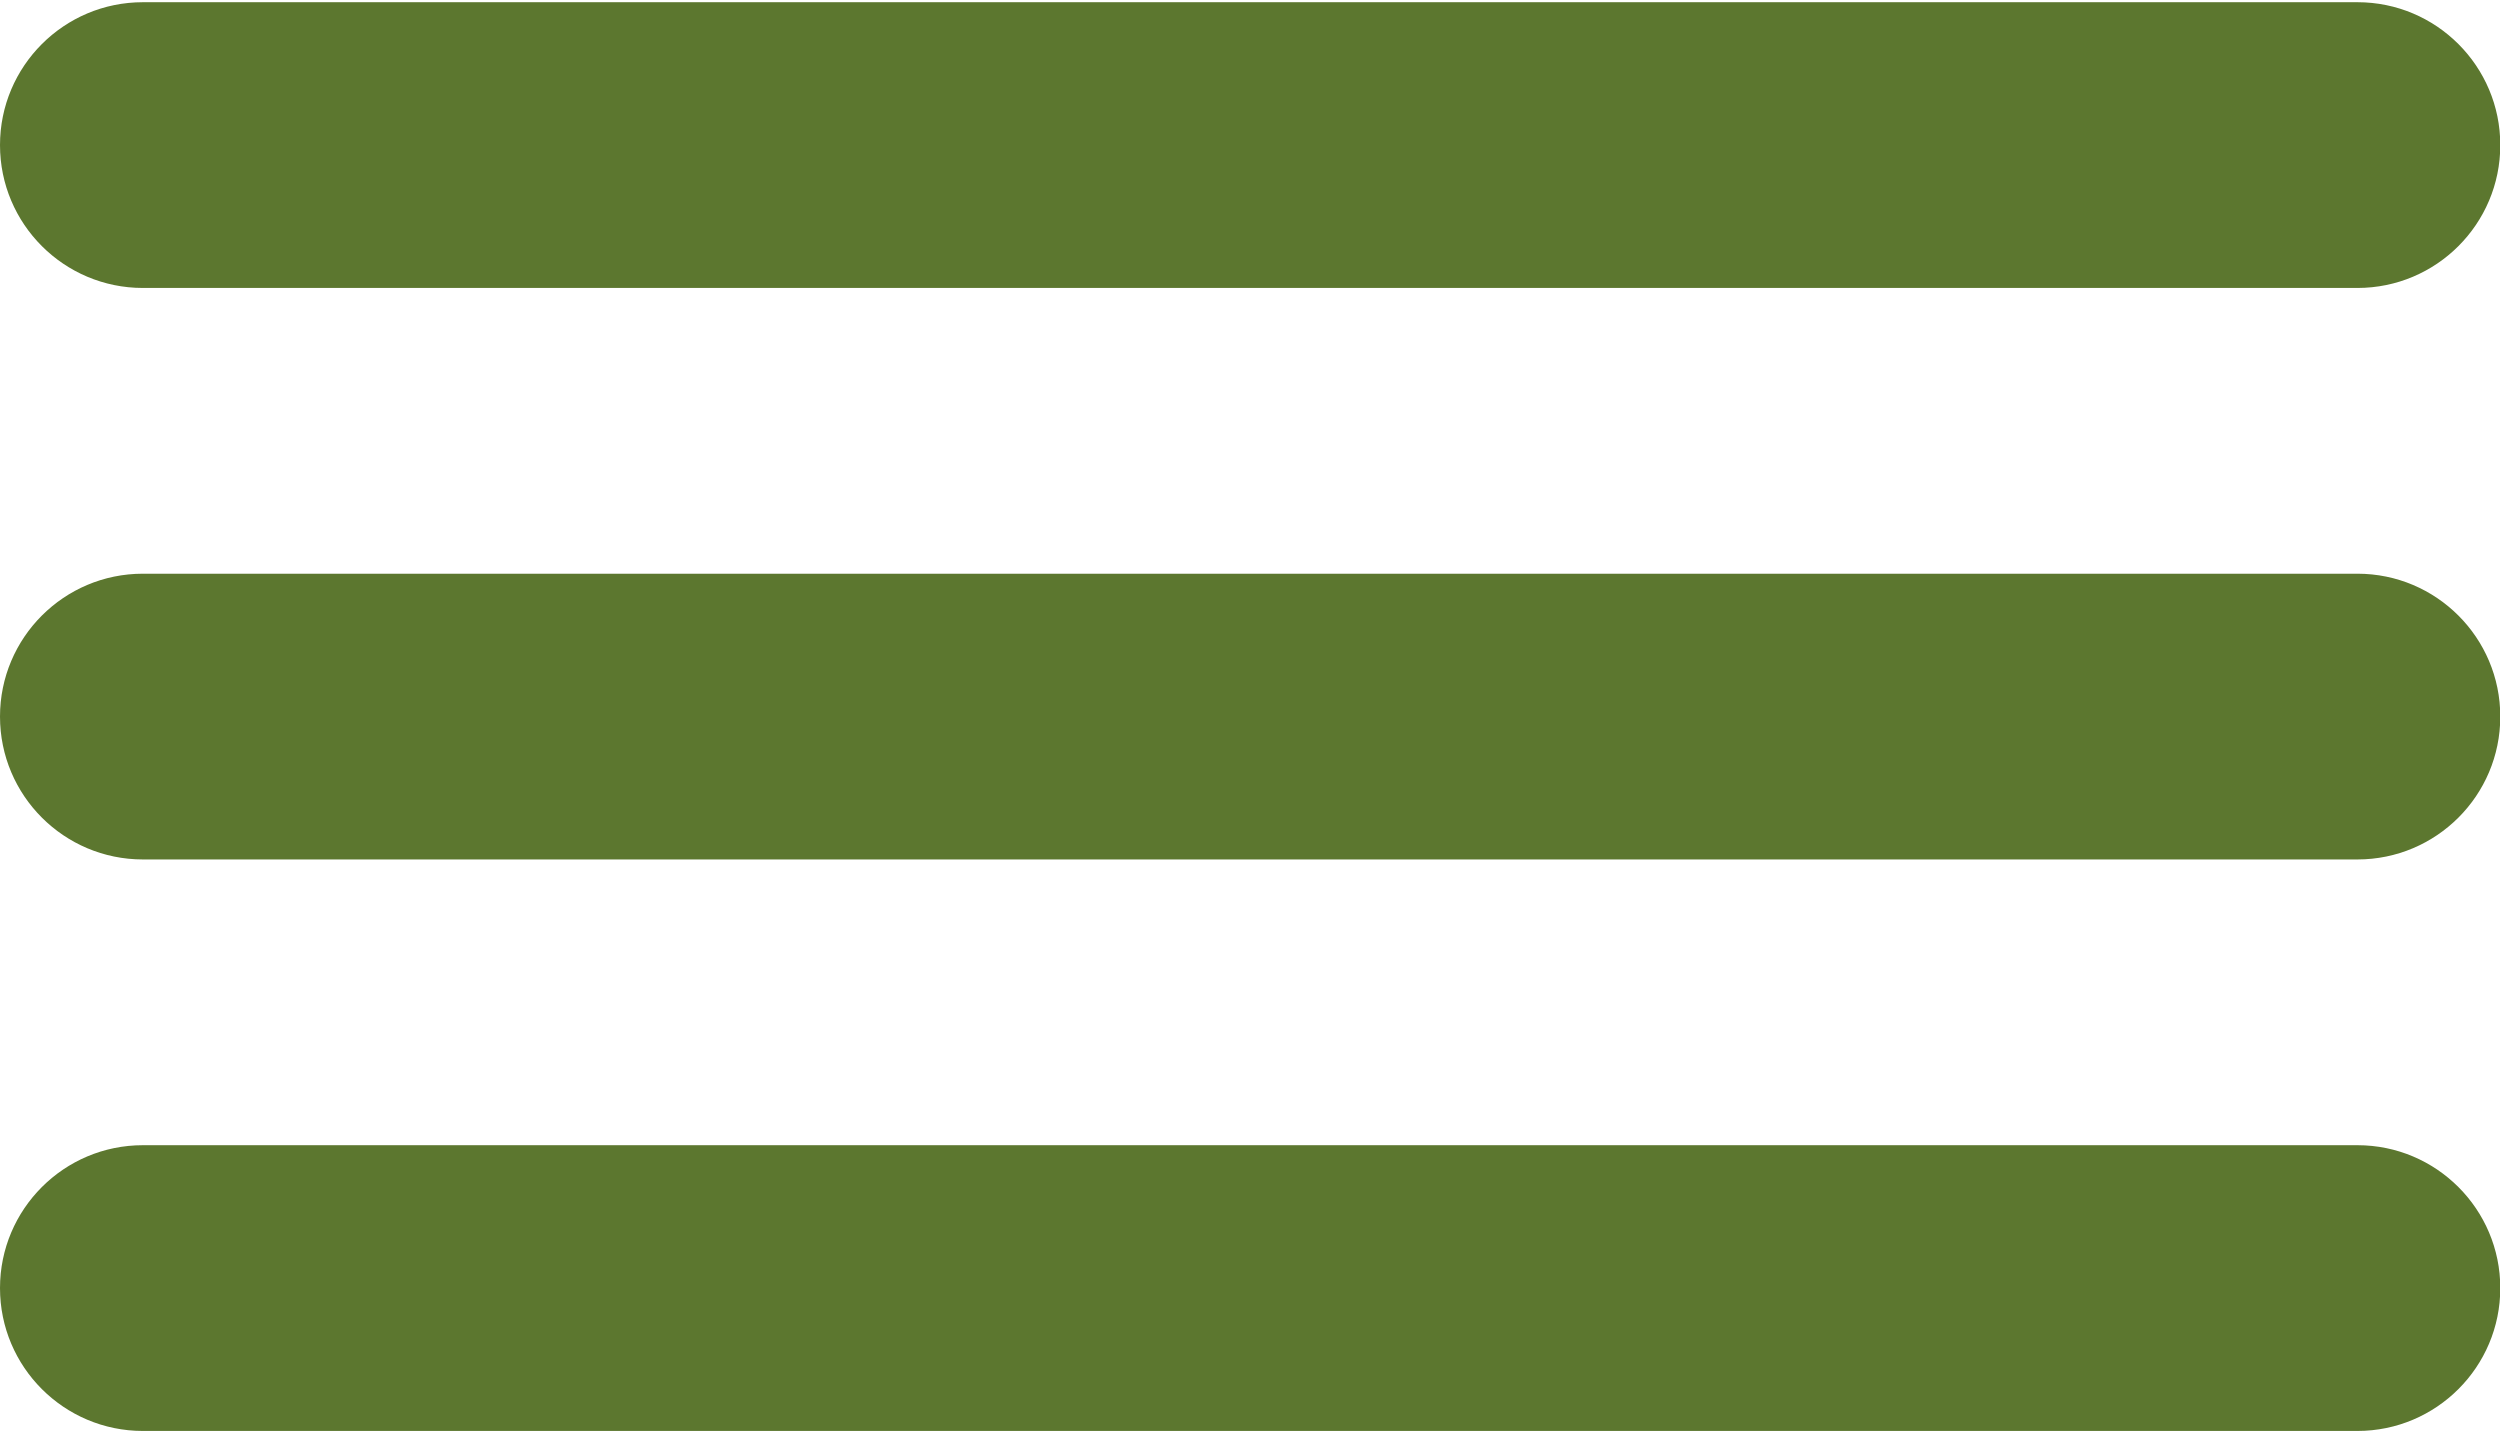 <?xml version="1.0" encoding="utf-8"?>
<!-- Generator: Adobe Illustrator 14.0.0, SVG Export Plug-In . SVG Version: 6.00 Build 43363)  -->
<!DOCTYPE svg PUBLIC "-//W3C//DTD SVG 1.1//EN" "http://www.w3.org/Graphics/SVG/1.1/DTD/svg11.dtd">
<svg version="1.1" id="Layer_1" xmlns="http://www.w3.org/2000/svg" xmlns:xlink="http://www.w3.org/1999/xlink" x="0px" y="0px"
	 width="34.996px" height="20.031px" viewBox="0 0 34.996 20.031" enable-background="new 0 0 34.996 20.031" xml:space="preserve">
<g>
	<path fill="#5C772F" d="M2,4.031h31c1.104,0,2-0.896,2-2s-0.896-2-2-2H2c-1.104,0-2,0.896-2,2S0.896,4.031,2,4.031z"/>
	<path fill="#5C772F" d="M33,8.031H2c-1.104,0-2,0.896-2,2s0.896,2,2,2h31c1.104,0,2-0.896,2-2S34.104,8.031,33,8.031z"/>
	<path fill="#5C772F" d="M33,16.031H2c-1.104,0-2,0.896-2,2s0.896,2,2,2h31c1.104,0,2-0.896,2-2S34.104,16.031,33,16.031z"/>
</g>
</svg>
